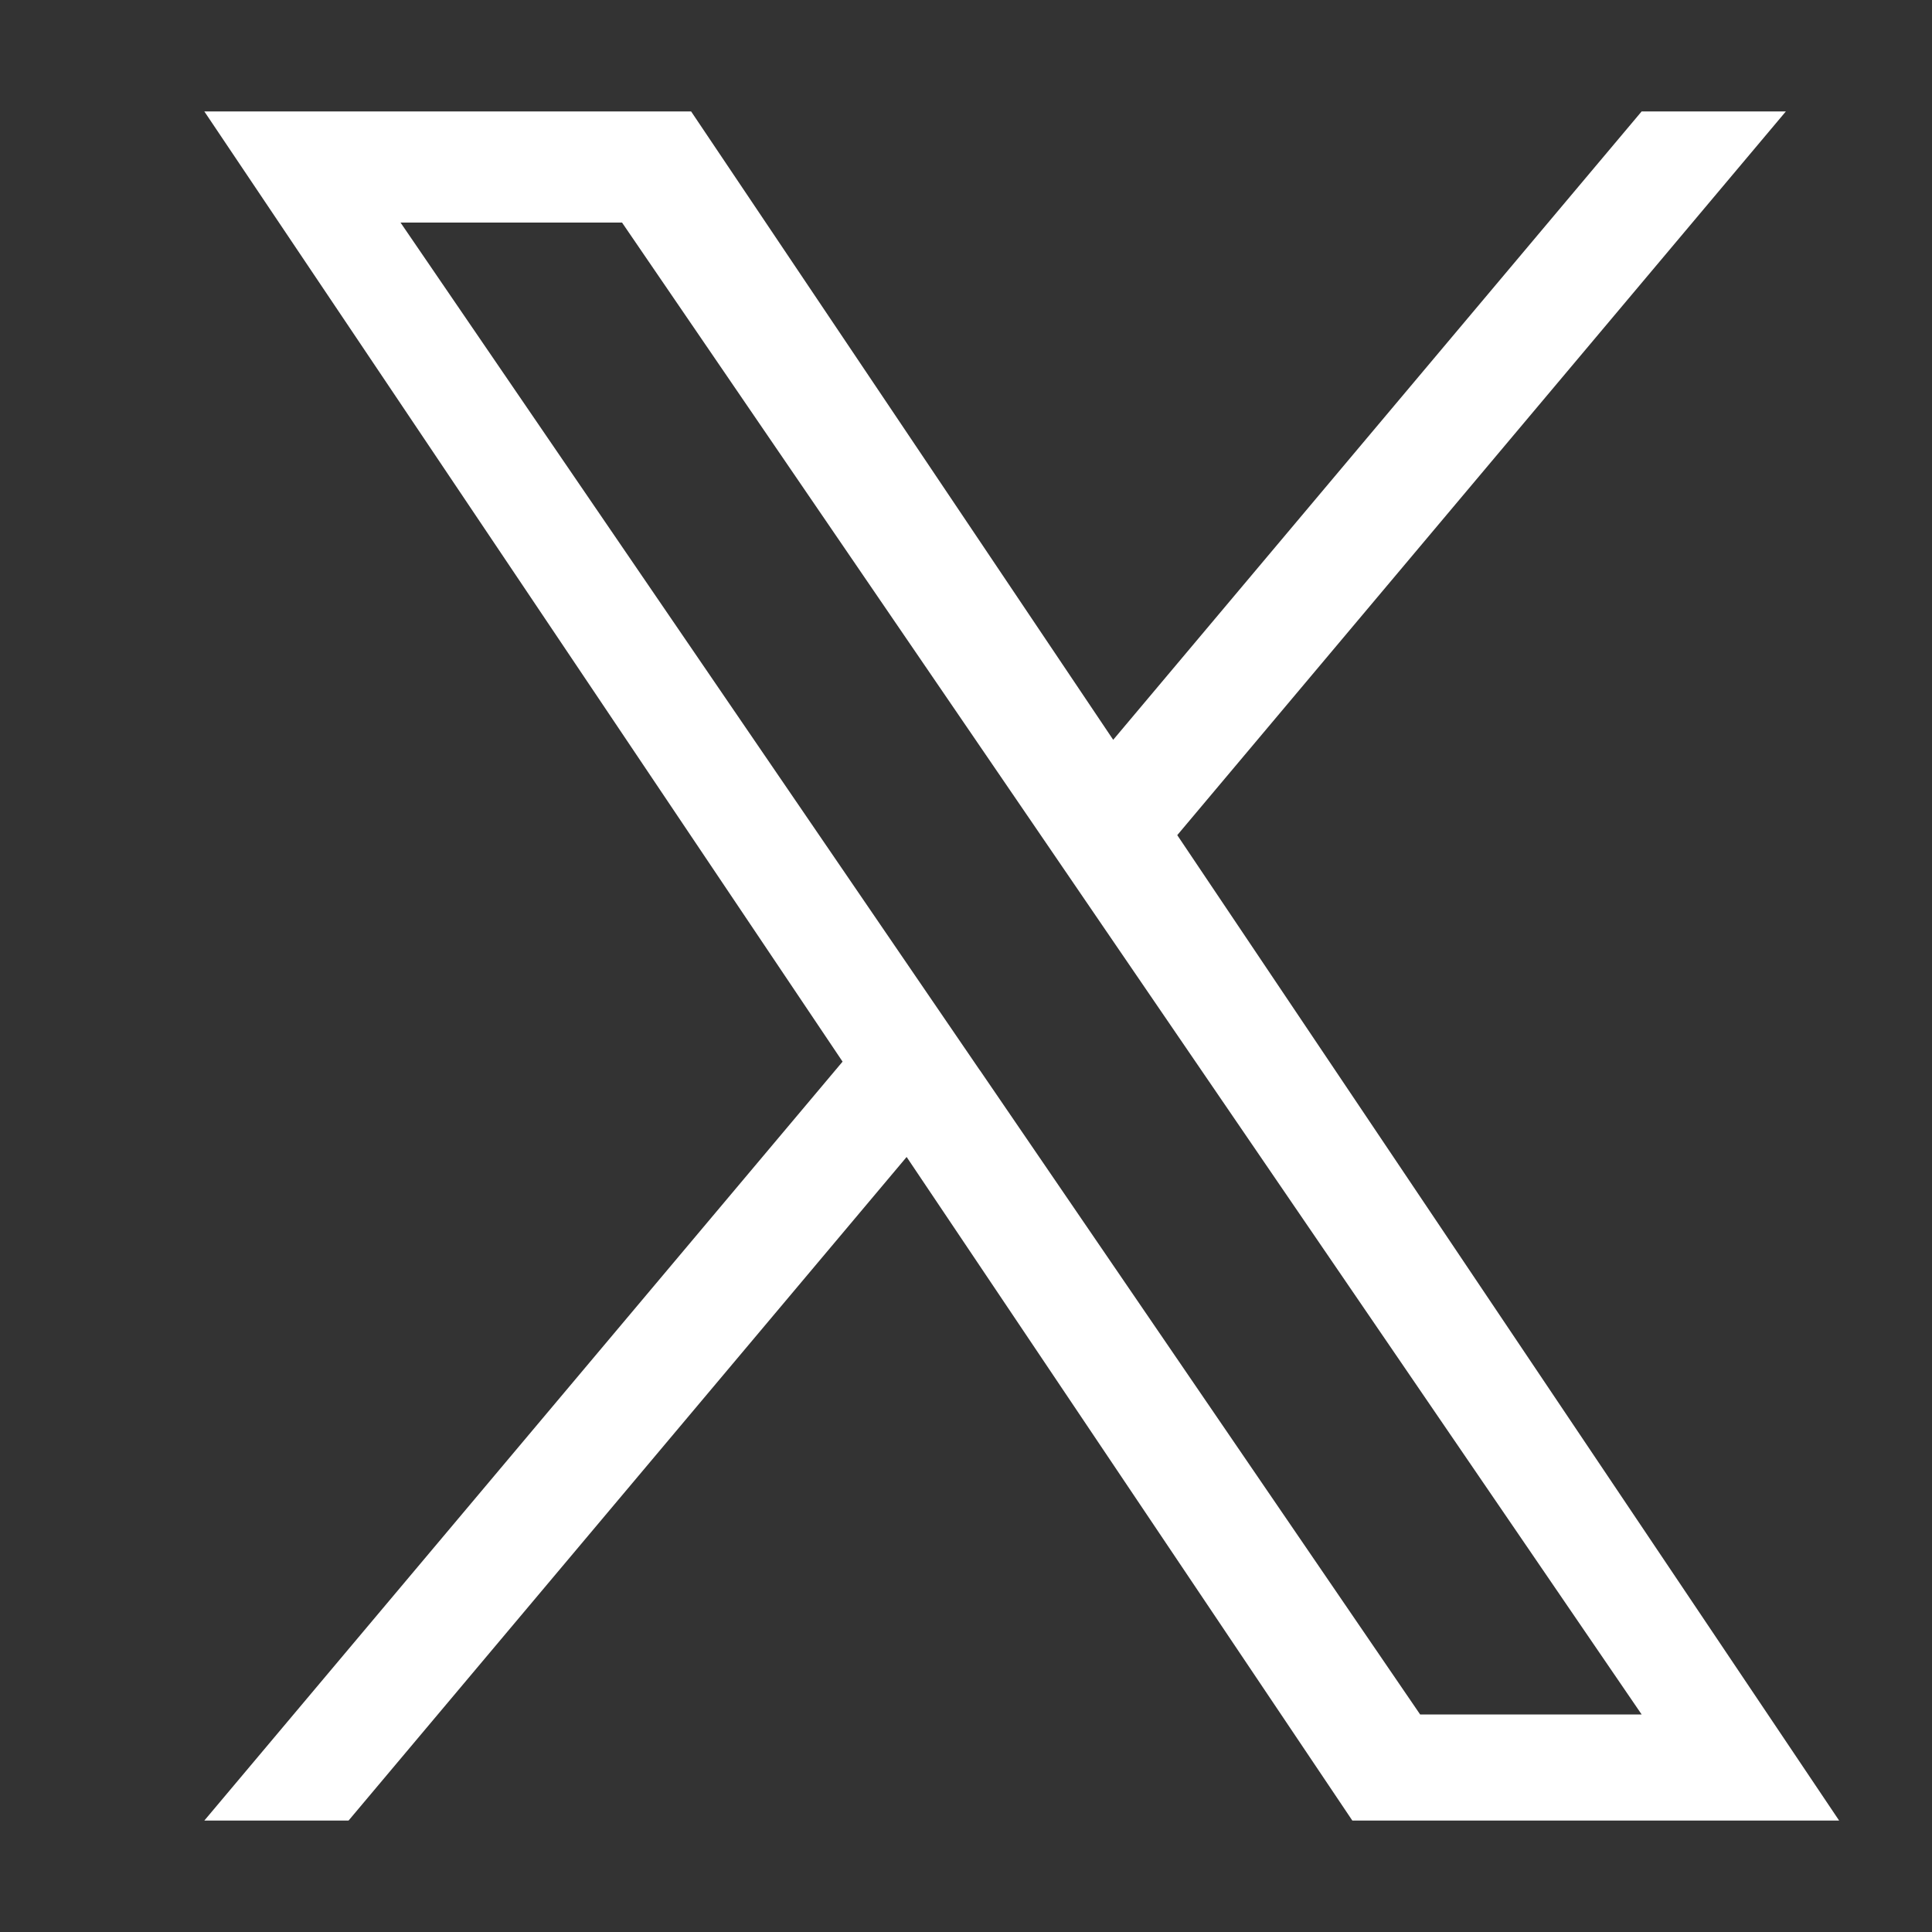 <svg width="26" height="26" viewBox="0 0 26 26" fill="none" xmlns="http://www.w3.org/2000/svg">
<rect x="0" y="0" width="26" height="26" fill="#333333" stroke="none"/>
<g id="x-icon">
<path id="Vector" d="M15.843 11.239L24.033 1.5H22.092L14.981 9.956L9.301 1.5H2.75L11.339 14.287L2.75 24.5H4.691L12.201 15.57L18.199 24.5H24.75L15.843 11.239H15.843H15.843ZM13.184 14.4L12.314 13.127L5.39 2.995H8.371L13.959 11.171L14.829 12.445L22.093 23.073H19.112L13.185 14.4V14.4L13.184 14.4Z" fill="white"/>
</g>
</svg>
